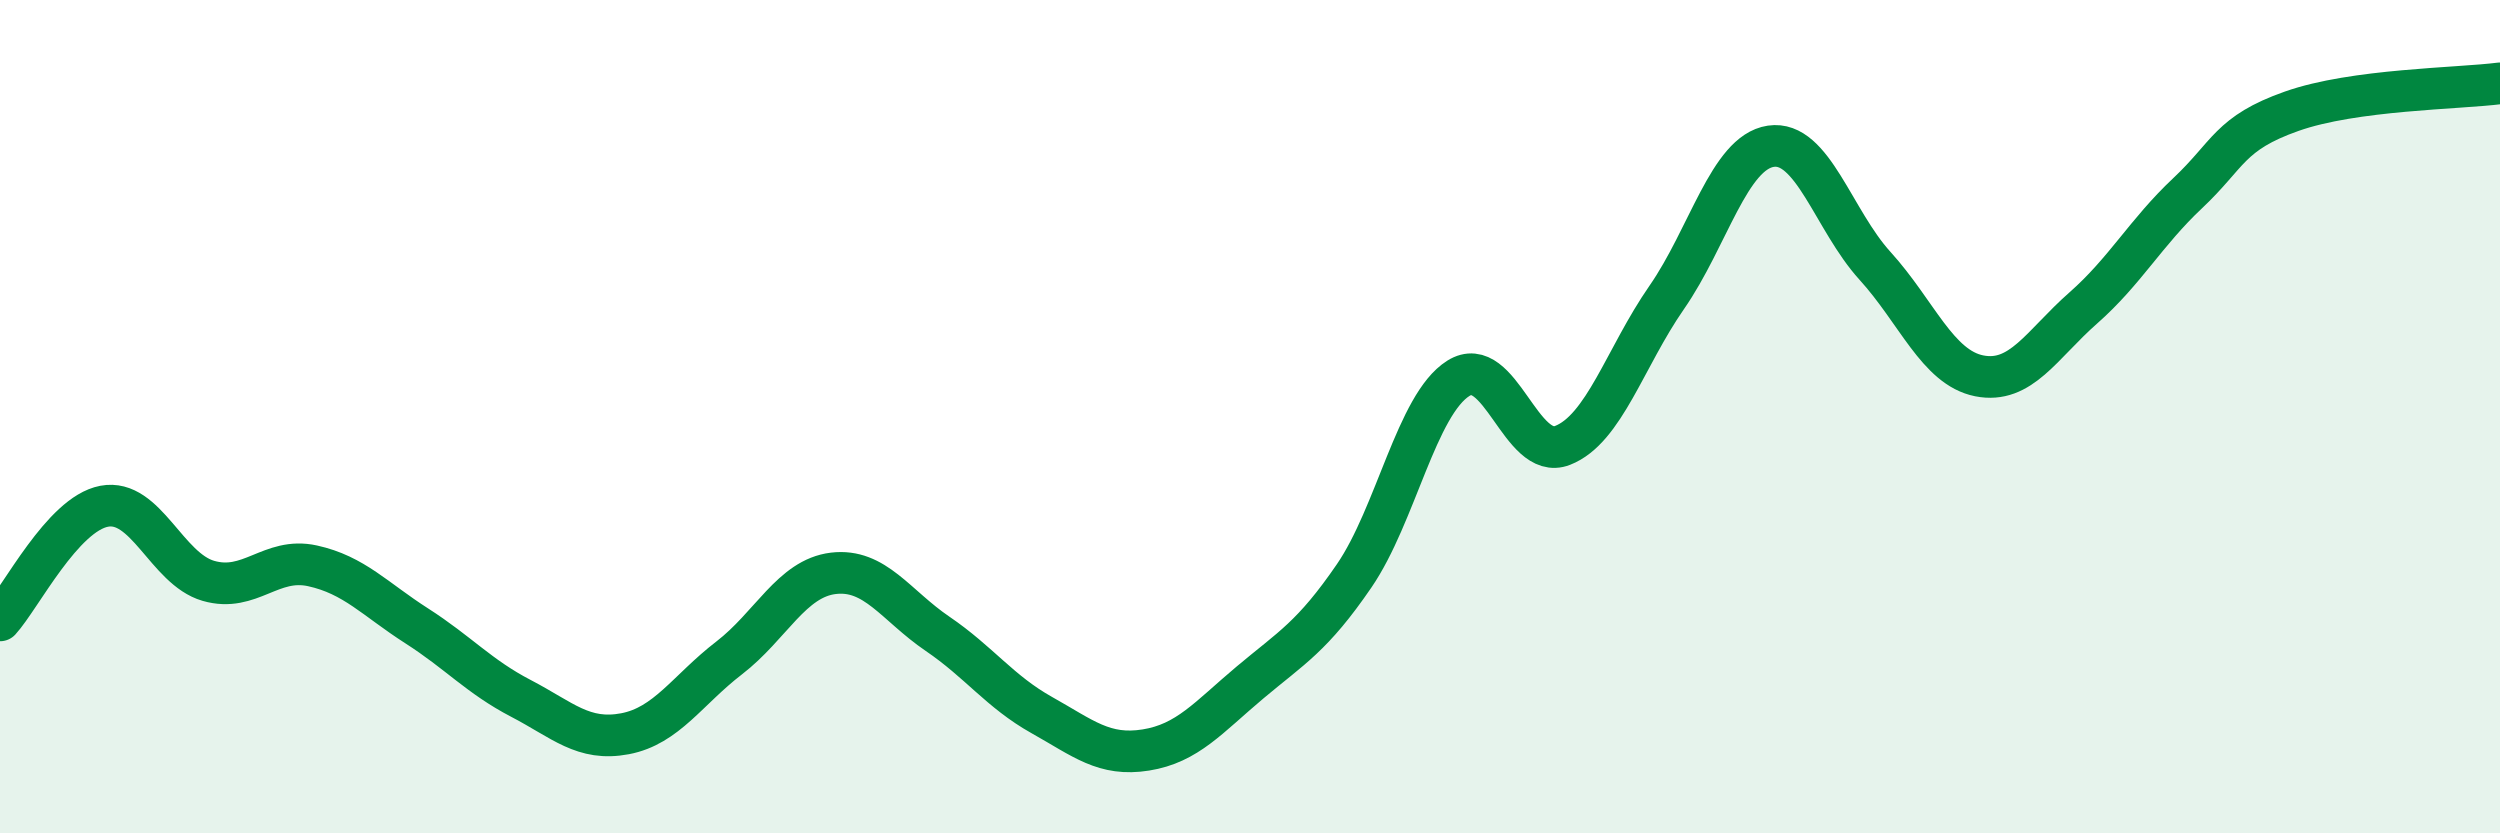 
    <svg width="60" height="20" viewBox="0 0 60 20" xmlns="http://www.w3.org/2000/svg">
      <path
        d="M 0,14.89 C 0.5,14.34 1.5,12.34 2.5,12.15 C 3.5,11.96 4,13.65 5,13.94 C 6,14.23 6.5,13.36 7.5,13.58 C 8.5,13.8 9,14.38 10,15.02 C 11,15.66 11.5,16.24 12.5,16.76 C 13.5,17.28 14,17.8 15,17.61 C 16,17.42 16.5,16.56 17.5,15.79 C 18.5,15.02 19,13.88 20,13.76 C 21,13.64 21.5,14.53 22.5,15.21 C 23.5,15.89 24,16.6 25,17.16 C 26,17.72 26.5,18.16 27.5,18 C 28.5,17.84 29,17.22 30,16.38 C 31,15.54 31.5,15.28 32.5,13.82 C 33.5,12.36 34,9.71 35,9.08 C 36,8.45 36.5,11.08 37.5,10.69 C 38.5,10.3 39,8.58 40,7.14 C 41,5.7 41.5,3.66 42.5,3.51 C 43.5,3.36 44,5.28 45,6.38 C 46,7.48 46.5,8.82 47.5,9.02 C 48.5,9.22 49,8.27 50,7.39 C 51,6.51 51.5,5.58 52.5,4.64 C 53.5,3.7 53.5,3.2 55,2.67 C 56.5,2.14 59,2.13 60,2L60 20L0 20Z"
        fill="#008740"
        opacity="0.1"
        stroke-linecap="round"
        stroke-linejoin="round"
      />
      <path
        d="M 0,14.89 C 0.5,14.34 1.5,12.34 2.5,12.15 C 3.5,11.96 4,13.65 5,13.94 C 6,14.23 6.5,13.36 7.5,13.58 C 8.5,13.8 9,14.38 10,15.02 C 11,15.66 11.5,16.24 12.5,16.76 C 13.5,17.28 14,17.8 15,17.61 C 16,17.42 16.5,16.56 17.5,15.79 C 18.5,15.02 19,13.88 20,13.76 C 21,13.64 21.5,14.53 22.5,15.21 C 23.5,15.89 24,16.6 25,17.16 C 26,17.72 26.5,18.16 27.5,18 C 28.5,17.84 29,17.22 30,16.38 C 31,15.54 31.5,15.28 32.5,13.82 C 33.5,12.36 34,9.71 35,9.08 C 36,8.45 36.5,11.08 37.5,10.69 C 38.5,10.3 39,8.58 40,7.14 C 41,5.7 41.5,3.66 42.5,3.51 C 43.5,3.36 44,5.28 45,6.38 C 46,7.48 46.5,8.82 47.5,9.02 C 48.5,9.22 49,8.27 50,7.39 C 51,6.51 51.5,5.58 52.5,4.64 C 53.5,3.7 53.5,3.2 55,2.67 C 56.5,2.14 59,2.13 60,2"
        stroke="#008740"
        stroke-width="1"
        fill="none"
        stroke-linecap="round"
        stroke-linejoin="round"
      />
    </svg>
  
